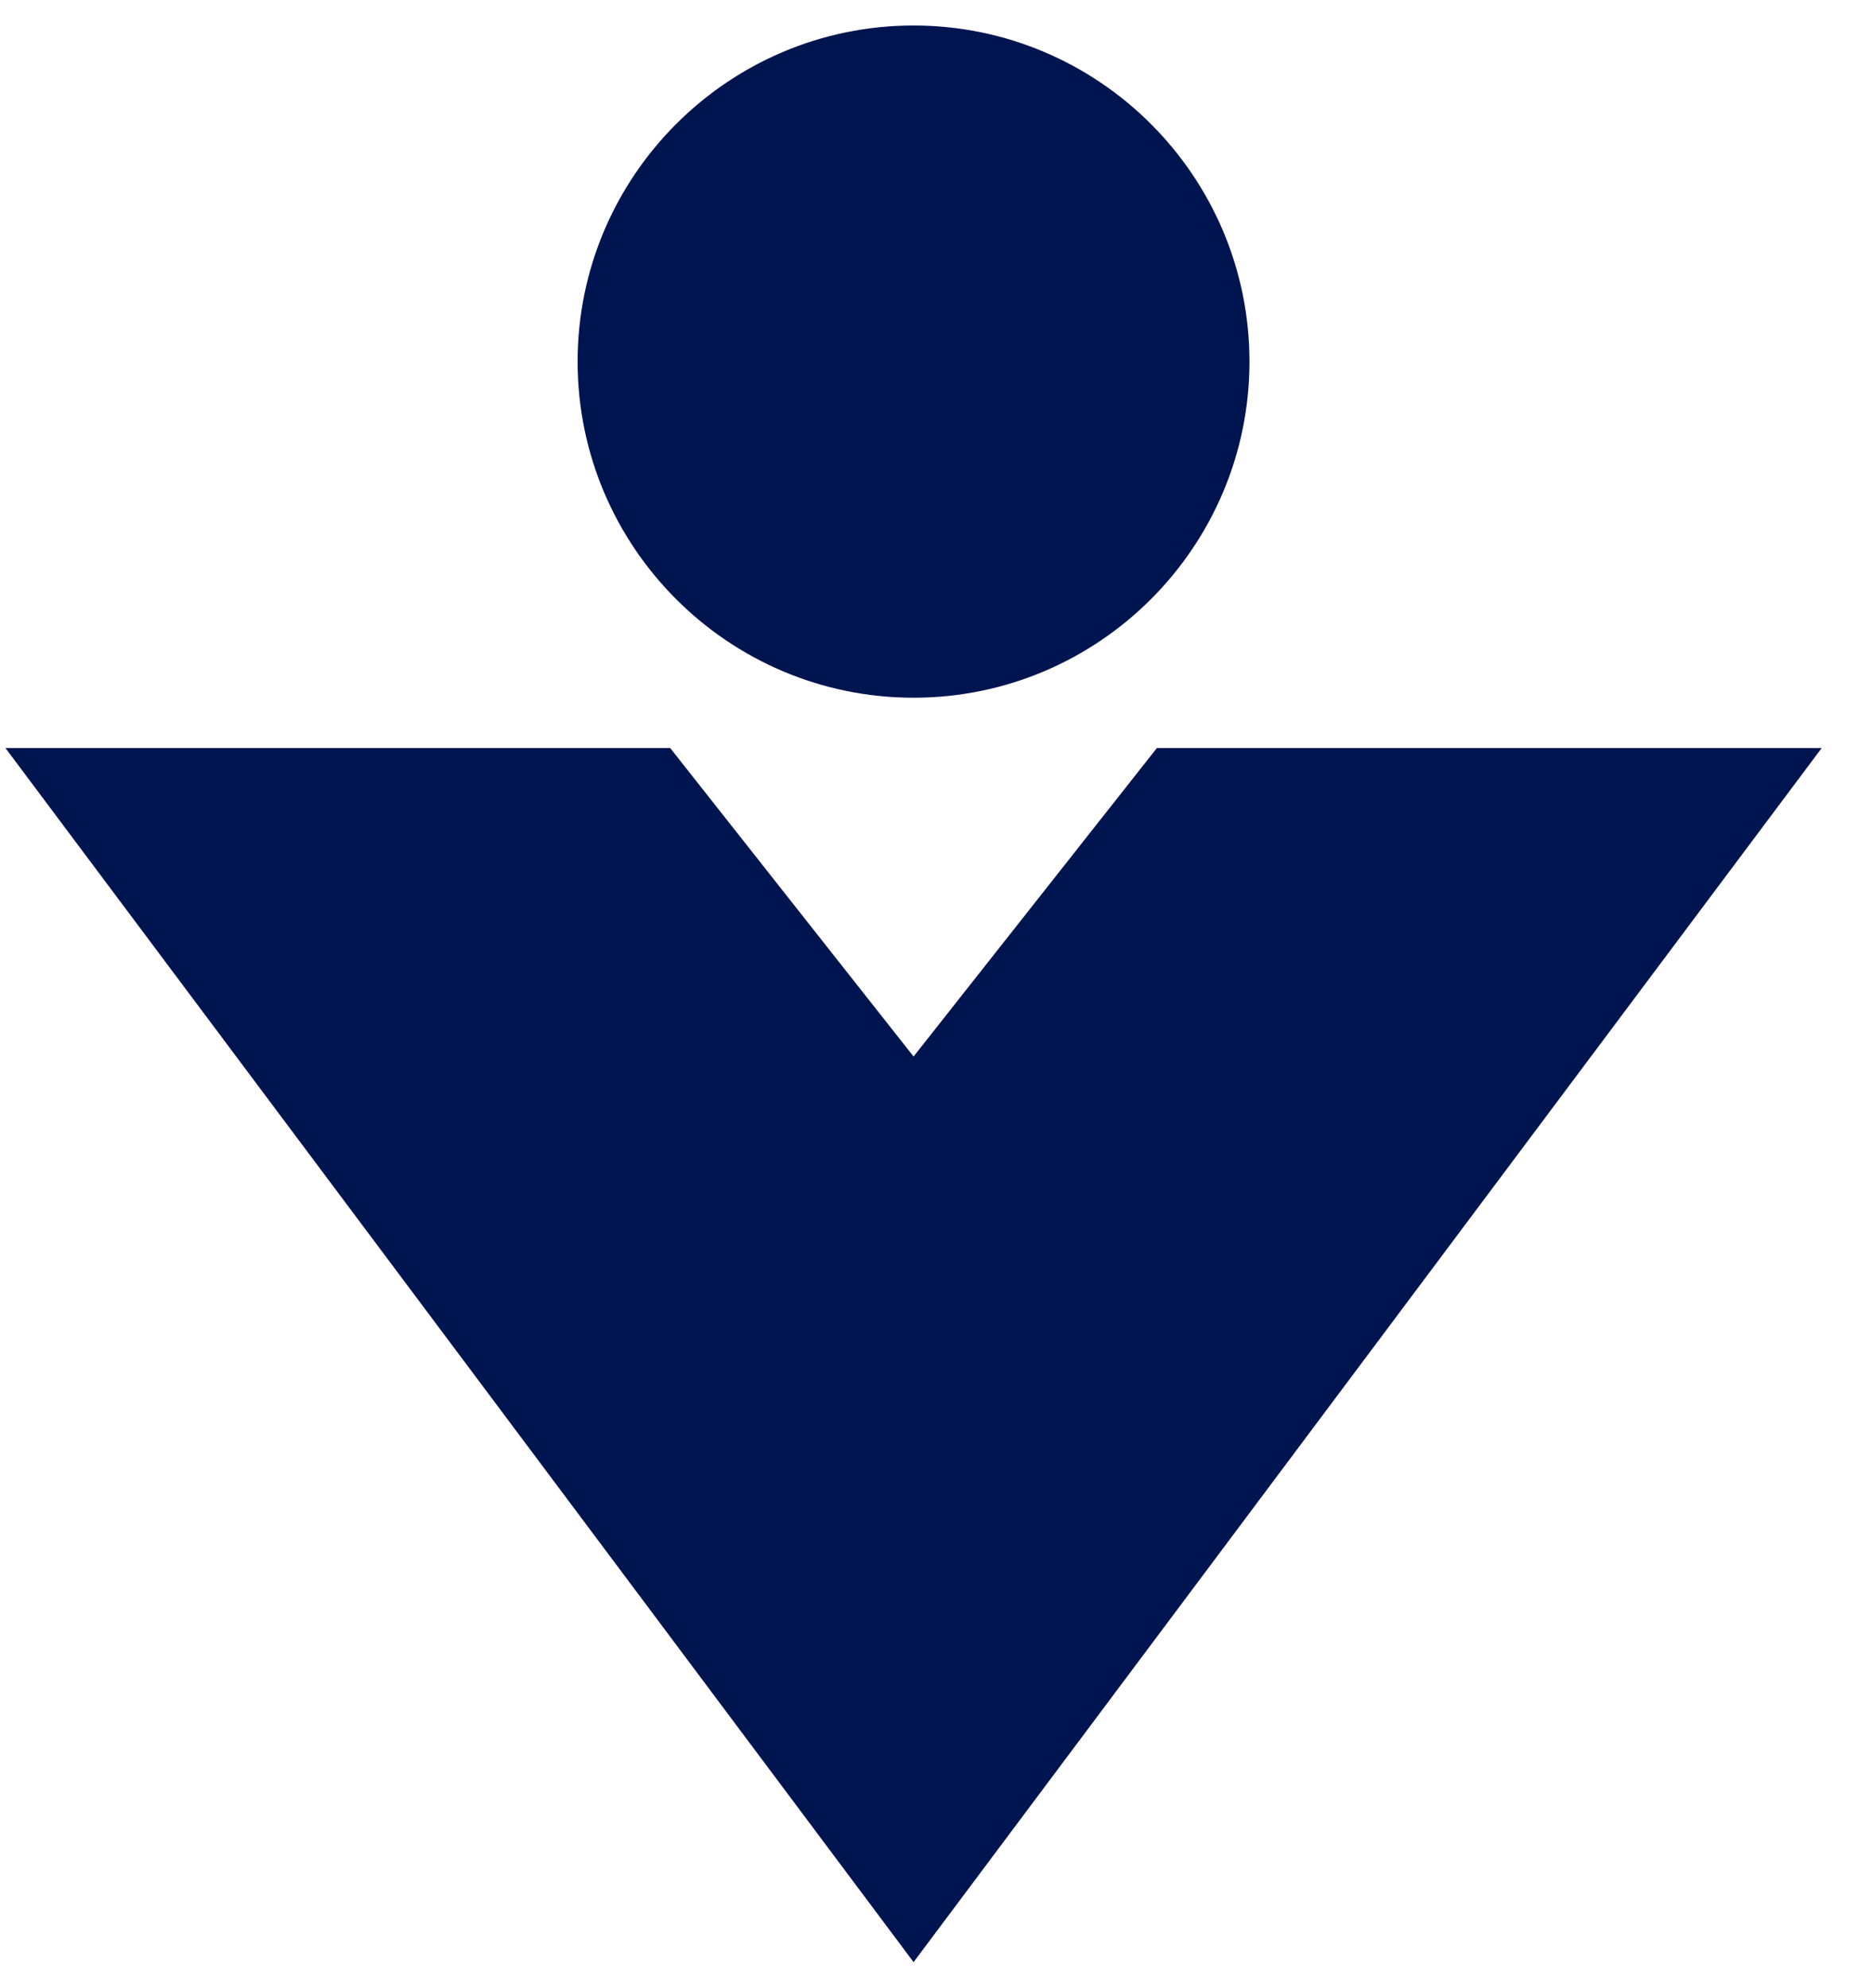 <svg width="33" height="35" viewBox="0 0 33 35" fill="none" xmlns="http://www.w3.org/2000/svg">
<g clip-path="url(#clip0_242_13431)">
<path d="M16.096 12.286C12.832 12.286 10.177 9.631 10.177 6.367C10.177 3.104 12.832 0.449 16.096 0.449C19.359 0.449 22.014 3.104 22.014 6.367C22.014 9.631 19.359 12.286 16.096 12.286Z" fill="#001450"/>
<path d="M16.096 34.551L0.096 13.172H11.808L16.096 18.604L20.383 13.172H32.096L16.096 34.551H16.096Z" fill="#001450"/>
</g>
<defs>
<clipPath id="clip0_242_13431">
<rect width="32" height="34.103" fill="white" transform="translate(0.096 0.449)"/>
</clipPath>
</defs>
</svg>
